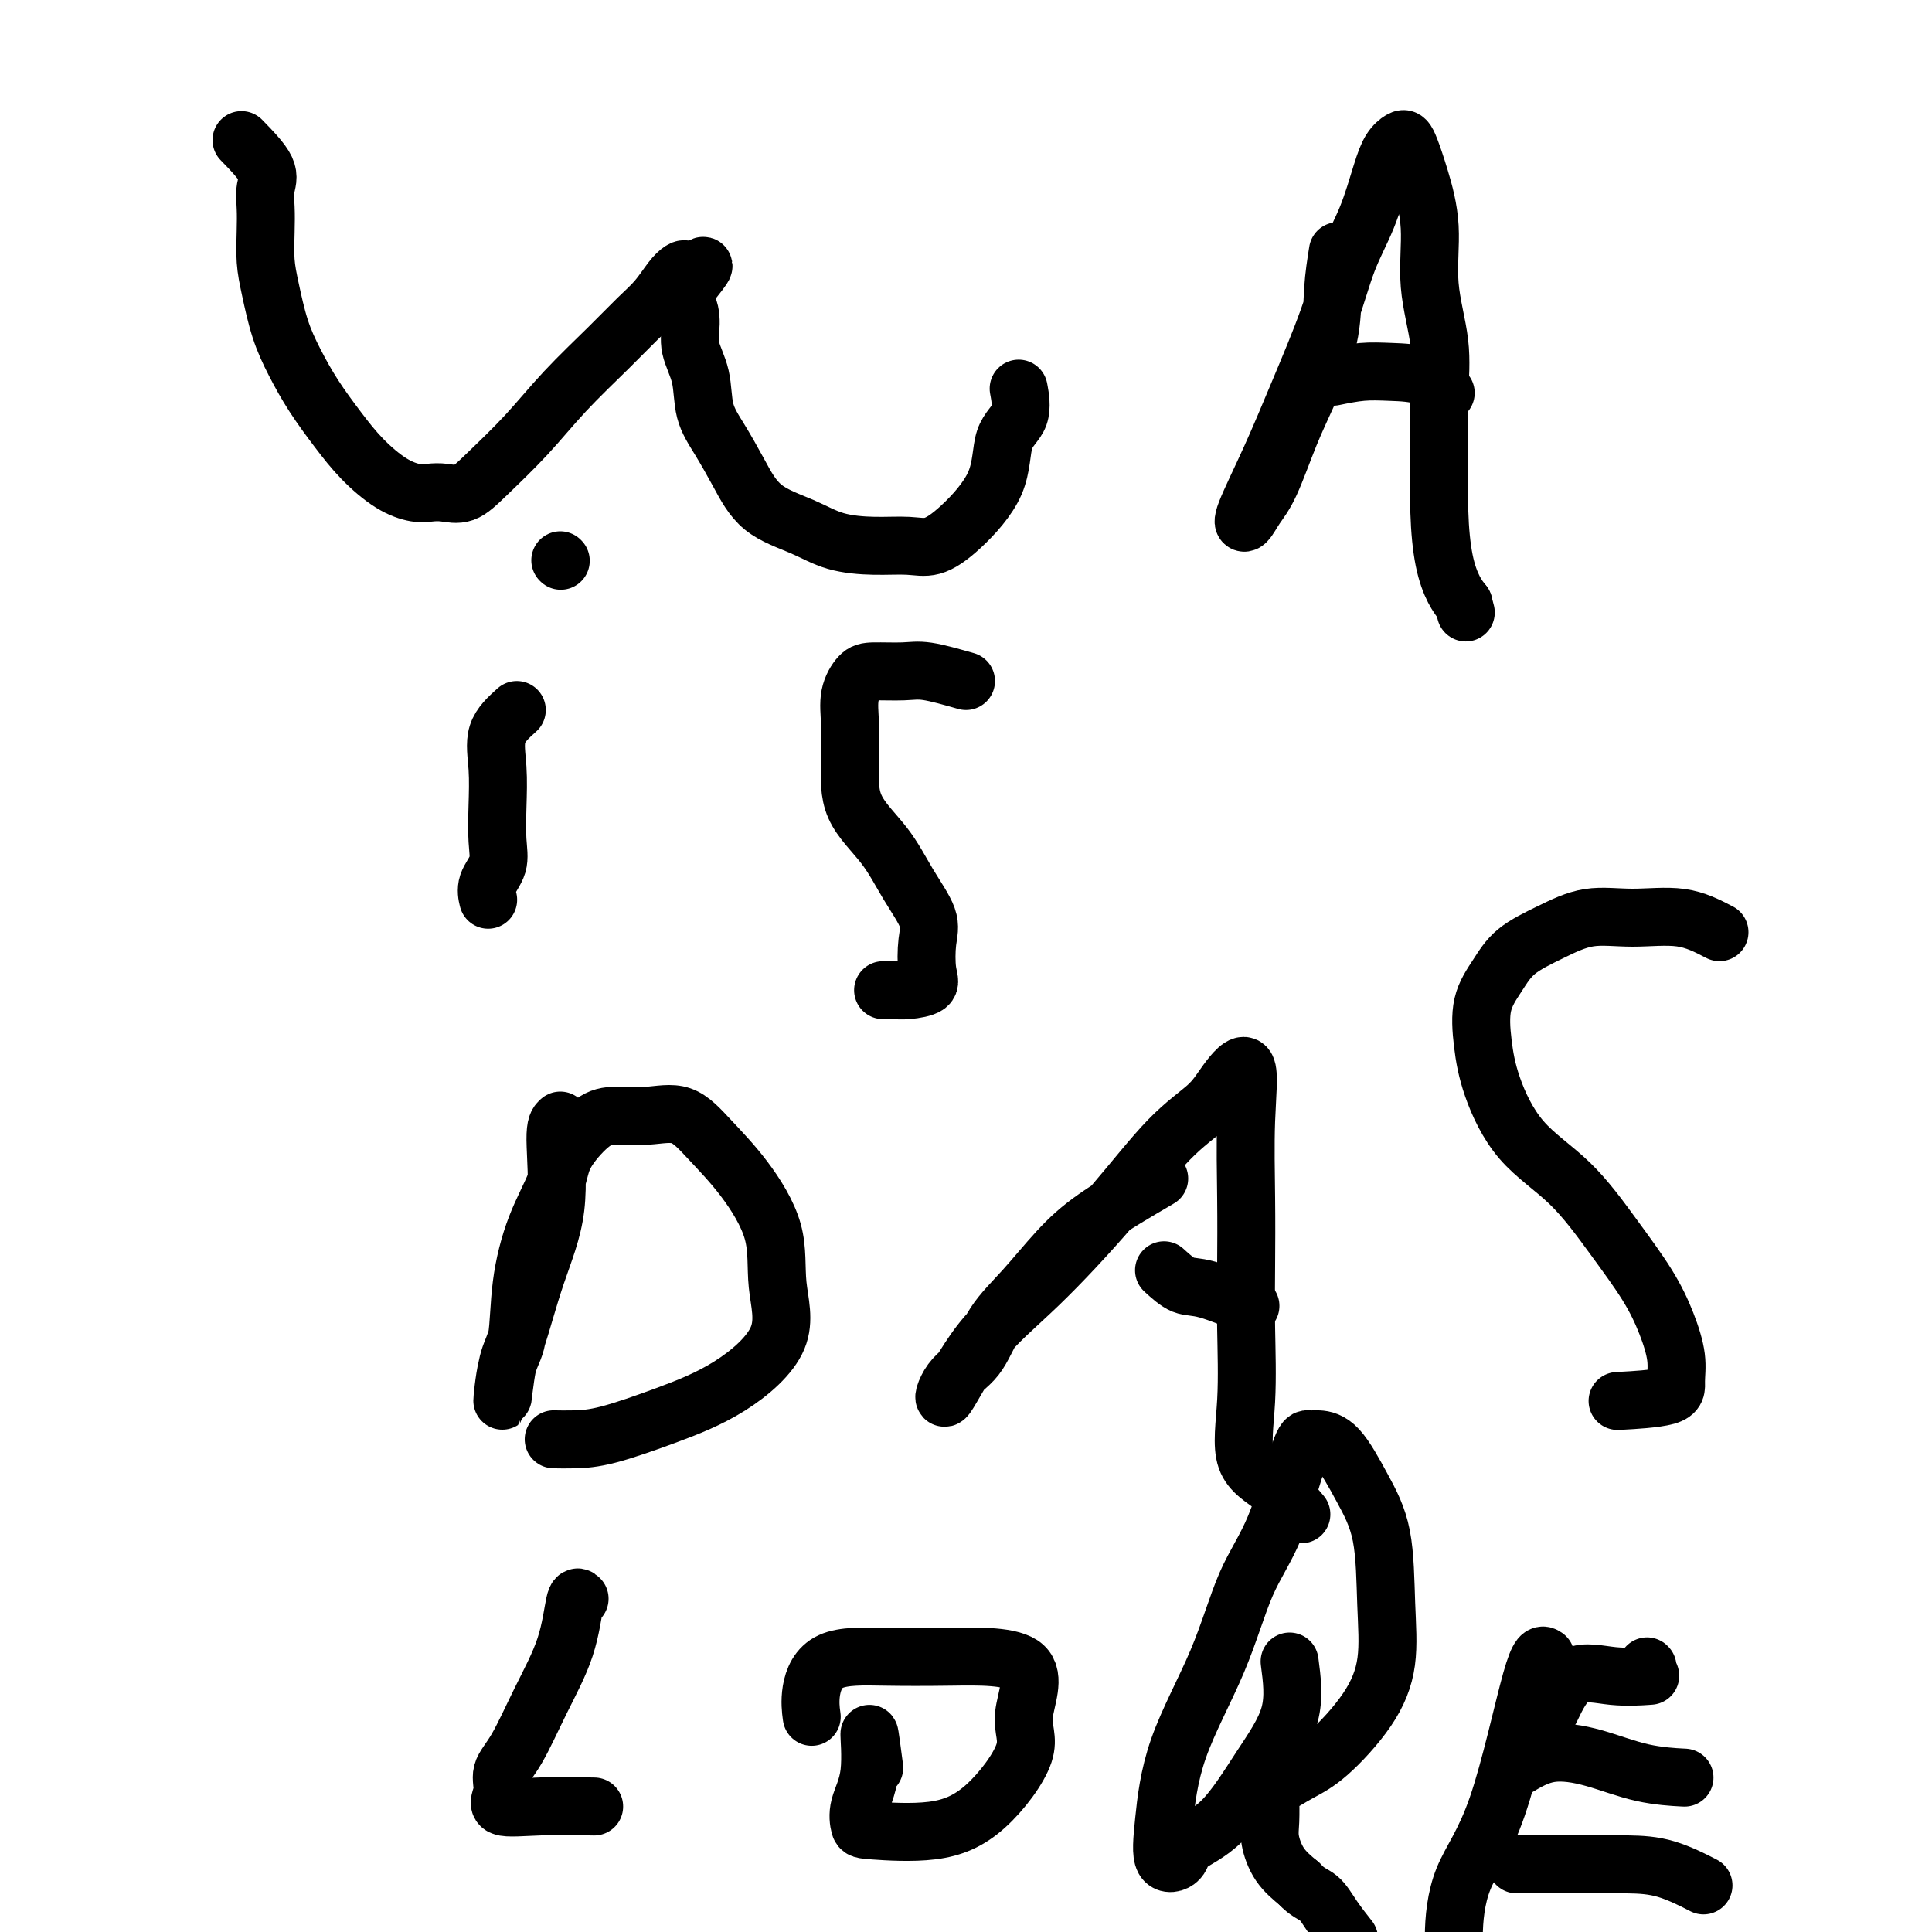 <svg viewBox='0 0 400 400' version='1.1' xmlns='http://www.w3.org/2000/svg' xmlns:xlink='http://www.w3.org/1999/xlink'><g fill='none' stroke='#000000' stroke-width='12' stroke-linecap='round' stroke-linejoin='round'><path d='M50,29c2.113,2.174 4.226,4.348 5,6c0.774,1.652 0.210,2.780 0,4c-0.210,1.220 -0.065,2.530 0,4c0.065,1.470 0.050,3.101 0,5c-0.050,1.899 -0.136,4.067 0,6c0.136,1.933 0.493,3.632 1,6c0.507,2.368 1.165,5.405 2,8c0.835,2.595 1.846,4.747 3,7c1.154,2.253 2.451,4.607 4,7c1.549,2.393 3.349,4.823 5,7c1.651,2.177 3.155,4.099 5,6c1.845,1.901 4.033,3.780 6,5c1.967,1.220 3.713,1.782 5,2c1.287,0.218 2.117,0.092 3,0c0.883,-0.092 1.821,-0.148 3,0c1.179,0.148 2.600,0.502 4,0c1.400,-0.502 2.779,-1.859 5,-4c2.221,-2.141 5.283,-5.065 8,-8c2.717,-2.935 5.088,-5.882 8,-9c2.912,-3.118 6.366,-6.408 9,-9c2.634,-2.592 4.447,-4.486 6,-6c1.553,-1.514 2.847,-2.649 4,-4c1.153,-1.351 2.165,-2.919 3,-4c0.835,-1.081 1.494,-1.676 2,-2c0.506,-0.324 0.859,-0.378 1,0c0.141,0.378 0.071,1.189 0,2'/><path d='M142,58c7.135,-6.487 1.971,-0.706 0,2c-1.971,2.706 -0.751,2.337 0,3c0.751,0.663 1.032,2.359 1,4c-0.032,1.641 -0.379,3.227 0,5c0.379,1.773 1.483,3.734 2,6c0.517,2.266 0.447,4.836 1,7c0.553,2.164 1.730,3.921 3,6c1.270,2.079 2.634,4.480 4,7c1.366,2.520 2.735,5.158 5,7c2.265,1.842 5.427,2.888 8,4c2.573,1.112 4.558,2.290 7,3c2.442,0.710 5.341,0.953 8,1c2.659,0.047 5.077,-0.101 7,0c1.923,0.101 3.350,0.452 5,0c1.650,-0.452 3.524,-1.705 6,-4c2.476,-2.295 5.553,-5.632 7,-9c1.447,-3.368 1.264,-6.769 2,-9c0.736,-2.231 2.390,-3.293 3,-5c0.610,-1.707 0.174,-4.059 0,-5c-0.174,-0.941 -0.087,-0.470 0,0'/><path d='M277,52c-0.405,2.529 -0.811,5.057 -1,8c-0.189,2.943 -0.162,6.299 -1,10c-0.838,3.701 -2.543,7.745 -4,11c-1.457,3.255 -2.667,5.720 -4,9c-1.333,3.280 -2.788,7.374 -4,10c-1.212,2.626 -2.182,3.785 -3,5c-0.818,1.215 -1.486,2.487 -2,3c-0.514,0.513 -0.876,0.268 0,-2c0.876,-2.268 2.990,-6.560 5,-11c2.010,-4.440 3.918,-9.030 6,-14c2.082,-4.970 4.339,-10.322 6,-15c1.661,-4.678 2.725,-8.683 4,-12c1.275,-3.317 2.762,-5.948 4,-9c1.238,-3.052 2.229,-6.527 3,-9c0.771,-2.473 1.322,-3.944 2,-5c0.678,-1.056 1.482,-1.698 2,-2c0.518,-0.302 0.750,-0.263 1,0c0.250,0.263 0.520,0.751 1,2c0.480,1.249 1.172,3.259 2,6c0.828,2.741 1.791,6.212 2,10c0.209,3.788 -0.337,7.891 0,12c0.337,4.109 1.557,8.222 2,12c0.443,3.778 0.111,7.221 0,11c-0.111,3.779 0.001,7.894 0,12c-0.001,4.106 -0.114,8.204 0,12c0.114,3.796 0.454,7.291 1,10c0.546,2.709 1.299,4.631 2,6c0.701,1.369 1.351,2.184 2,3'/><path d='M303,125c0.833,3.167 0.417,1.583 0,0'/><path d='M276,78c2.037,-0.416 4.073,-0.833 6,-1c1.927,-0.167 3.743,-0.086 6,0c2.257,0.086 4.954,0.177 7,1c2.046,0.823 3.442,2.378 4,3c0.558,0.622 0.279,0.311 0,0'/><path d='M107,147c-1.689,1.515 -3.379,3.031 -4,5c-0.621,1.969 -0.174,4.392 0,7c0.174,2.608 0.075,5.400 0,8c-0.075,2.600 -0.125,5.009 0,7c0.125,1.991 0.425,3.565 0,5c-0.425,1.435 -1.576,2.733 -2,4c-0.424,1.267 -0.121,2.505 0,3c0.121,0.495 0.061,0.248 0,0'/><path d='M116,116c0.000,0.000 0.100,0.100 0.1,0.1'/><path d='M200,141c-2.977,-0.847 -5.954,-1.695 -8,-2c-2.046,-0.305 -3.161,-0.069 -5,0c-1.839,0.069 -4.401,-0.029 -6,0c-1.599,0.029 -2.233,0.186 -3,1c-0.767,0.814 -1.665,2.287 -2,4c-0.335,1.713 -0.107,3.667 0,6c0.107,2.333 0.092,5.047 0,8c-0.092,2.953 -0.263,6.146 1,9c1.263,2.854 3.959,5.369 6,8c2.041,2.631 3.426,5.377 5,8c1.574,2.623 3.337,5.123 4,7c0.663,1.877 0.225,3.130 0,5c-0.225,1.870 -0.236,4.358 0,6c0.236,1.642 0.718,2.440 0,3c-0.718,0.560 -2.636,0.882 -4,1c-1.364,0.118 -2.175,0.032 -3,0c-0.825,-0.032 -1.664,-0.009 -2,0c-0.336,0.009 -0.168,0.005 0,0'/><path d='M116,232c-0.515,0.432 -1.030,0.865 -1,4c0.030,3.135 0.606,8.974 0,14c-0.606,5.026 -2.395,9.240 -4,14c-1.605,4.760 -3.025,10.068 -4,13c-0.975,2.932 -1.503,3.490 -2,6c-0.497,2.510 -0.963,6.972 -1,7c-0.037,0.028 0.354,-4.378 1,-7c0.646,-2.622 1.546,-3.458 2,-6c0.454,-2.542 0.463,-6.789 1,-11c0.537,-4.211 1.604,-8.386 3,-12c1.396,-3.614 3.123,-6.666 4,-9c0.877,-2.334 0.904,-3.949 2,-6c1.096,-2.051 3.260,-4.536 5,-6c1.740,-1.464 3.057,-1.905 5,-2c1.943,-0.095 4.511,0.157 7,0c2.489,-0.157 4.900,-0.725 7,0c2.100,0.725 3.891,2.741 6,5c2.109,2.259 4.538,4.760 7,8c2.462,3.240 4.958,7.219 6,11c1.042,3.781 0.629,7.363 1,11c0.371,3.637 1.524,7.328 0,11c-1.524,3.672 -5.726,7.324 -10,10c-4.274,2.676 -8.620,4.377 -13,6c-4.380,1.623 -8.792,3.167 -12,4c-3.208,0.833 -5.210,0.955 -7,1c-1.790,0.045 -3.369,0.013 -4,0c-0.631,-0.013 -0.316,-0.006 0,0'/><path d='M240,244c-4.758,2.787 -9.516,5.575 -13,8c-3.484,2.425 -5.692,4.488 -8,7c-2.308,2.512 -4.714,5.474 -7,8c-2.286,2.526 -4.451,4.616 -6,7c-1.549,2.384 -2.481,5.063 -4,7c-1.519,1.937 -3.626,3.134 -5,5c-1.374,1.866 -2.016,4.402 -1,3c1.016,-1.402 3.689,-6.741 7,-11c3.311,-4.259 7.259,-7.438 12,-12c4.741,-4.562 10.277,-10.505 15,-16c4.723,-5.495 8.635,-10.540 12,-14c3.365,-3.460 6.184,-5.334 8,-7c1.816,-1.666 2.630,-3.122 4,-5c1.370,-1.878 3.295,-4.176 4,-3c0.705,1.176 0.190,5.828 0,11c-0.190,5.172 -0.056,10.865 0,16c0.056,5.135 0.033,9.712 0,14c-0.033,4.288 -0.075,8.288 0,13c0.075,4.712 0.266,10.135 0,15c-0.266,4.865 -0.989,9.170 0,12c0.989,2.830 3.689,4.185 6,6c2.311,1.815 4.232,4.090 5,5c0.768,0.910 0.384,0.455 0,0'/><path d='M356,193c-2.470,-1.286 -4.940,-2.572 -8,-3c-3.060,-0.428 -6.709,0.001 -10,0c-3.291,-0.001 -6.224,-0.433 -9,0c-2.776,0.433 -5.396,1.729 -8,3c-2.604,1.271 -5.191,2.515 -7,4c-1.809,1.485 -2.838,3.210 -4,5c-1.162,1.790 -2.457,3.646 -3,6c-0.543,2.354 -0.336,5.206 0,8c0.336,2.794 0.799,5.529 2,9c1.201,3.471 3.140,7.679 6,11c2.860,3.321 6.641,5.756 10,9c3.359,3.244 6.297,7.298 9,11c2.703,3.702 5.170,7.051 7,10c1.830,2.949 3.021,5.498 4,8c0.979,2.502 1.746,4.958 2,7c0.254,2.042 -0.004,3.671 0,5c0.004,1.329 0.270,2.358 -2,3c-2.270,0.642 -7.077,0.898 -9,1c-1.923,0.102 -0.961,0.051 0,0'/><path d='M241,263c1.363,1.244 2.726,2.488 4,3c1.274,0.512 2.458,0.292 5,1c2.542,0.708 6.440,2.345 8,3c1.560,0.655 0.780,0.327 0,0'/><path d='M341,345c0.000,0.000 0.100,0.100 0.1,0.1'/><path d='M120,331c-0.314,-0.335 -0.628,-0.670 -1,1c-0.372,1.670 -0.802,5.346 -2,9c-1.198,3.654 -3.164,7.288 -5,11c-1.836,3.712 -3.544,7.502 -5,10c-1.456,2.498 -2.662,3.703 -3,5c-0.338,1.297 0.191,2.687 0,4c-0.191,1.313 -1.103,2.548 0,3c1.103,0.452 4.220,0.122 8,0c3.780,-0.122 8.223,-0.035 10,0c1.777,0.035 0.889,0.017 0,0'/><path d='M181,366c-0.482,-3.683 -0.965,-7.366 -1,-7c-0.035,0.366 0.377,4.780 0,8c-0.377,3.220 -1.543,5.246 -2,7c-0.457,1.754 -0.204,3.236 0,4c0.204,0.764 0.359,0.808 3,1c2.641,0.192 7.767,0.531 12,0c4.233,-0.531 7.572,-1.932 11,-5c3.428,-3.068 6.943,-7.803 8,-11c1.057,-3.197 -0.346,-4.858 0,-8c0.346,-3.142 2.439,-7.767 0,-10c-2.439,-2.233 -9.410,-2.076 -15,-2c-5.590,0.076 -9.799,0.070 -14,0c-4.201,-0.070 -8.394,-0.204 -11,1c-2.606,1.204 -3.625,3.747 -4,6c-0.375,2.253 -0.107,4.215 0,5c0.107,0.785 0.054,0.392 0,0'/><path d='M267,344c0.491,3.702 0.982,7.405 0,11c-0.982,3.595 -3.437,7.084 -6,11c-2.563,3.916 -5.234,8.260 -8,11c-2.766,2.740 -5.626,3.877 -7,5c-1.374,1.123 -1.261,2.234 -2,3c-0.739,0.766 -2.331,1.187 -3,0c-0.669,-1.187 -0.414,-3.984 0,-8c0.414,-4.016 0.986,-9.252 3,-15c2.014,-5.748 5.470,-12.009 8,-18c2.530,-5.991 4.132,-11.711 6,-16c1.868,-4.289 4.000,-7.148 6,-12c2.000,-4.852 3.868,-11.697 5,-15c1.132,-3.303 1.529,-3.062 2,-3c0.471,0.062 1.015,-0.053 2,0c0.985,0.053 2.410,0.275 4,2c1.590,1.725 3.346,4.953 5,8c1.654,3.047 3.206,5.911 4,10c0.794,4.089 0.829,9.402 1,14c0.171,4.598 0.477,8.482 0,12c-0.477,3.518 -1.735,6.669 -4,10c-2.265,3.331 -5.535,6.842 -8,9c-2.465,2.158 -4.126,2.964 -6,4c-1.874,1.036 -3.962,2.304 -5,3c-1.038,0.696 -1.027,0.822 -1,2c0.027,1.178 0.069,3.409 0,5c-0.069,1.591 -0.249,2.544 0,4c0.249,1.456 0.928,3.416 2,5c1.072,1.584 2.536,2.792 4,4'/><path d='M269,390c1.700,1.893 2.951,2.126 4,3c1.049,0.874 1.898,2.389 3,4c1.102,1.611 2.458,3.317 3,4c0.542,0.683 0.271,0.341 0,0'/><path d='M320,343c-0.670,-0.458 -1.340,-0.915 -3,5c-1.660,5.915 -4.309,18.204 -7,26c-2.691,7.796 -5.424,11.099 -7,15c-1.576,3.901 -1.994,8.401 -2,12c-0.006,3.599 0.400,6.296 0,9c-0.400,2.704 -1.605,5.414 1,8c2.605,2.586 9.021,5.046 15,6c5.979,0.954 11.520,0.400 16,1c4.480,0.600 7.898,2.354 11,3c3.102,0.646 5.886,0.185 7,0c1.114,-0.185 0.557,-0.092 0,0'/><path d='M314,366c2.179,-1.298 4.357,-2.596 7,-3c2.643,-0.404 5.750,0.088 9,1c3.250,0.912 6.644,2.246 10,3c3.356,0.754 6.673,0.930 8,1c1.327,0.070 0.663,0.035 0,0'/><path d='M321,354c1.417,-2.958 2.833,-5.917 5,-7c2.167,-1.083 5.083,-0.292 8,0c2.917,0.292 5.833,0.083 7,0c1.167,-0.083 0.583,-0.042 0,0'/><path d='M314,386c2.781,-0.002 5.562,-0.003 8,0c2.438,0.003 4.532,0.012 7,0c2.468,-0.012 5.311,-0.044 8,0c2.689,0.044 5.224,0.166 8,1c2.776,0.834 5.793,2.381 7,3c1.207,0.619 0.603,0.309 0,0'/></g>
</svg>